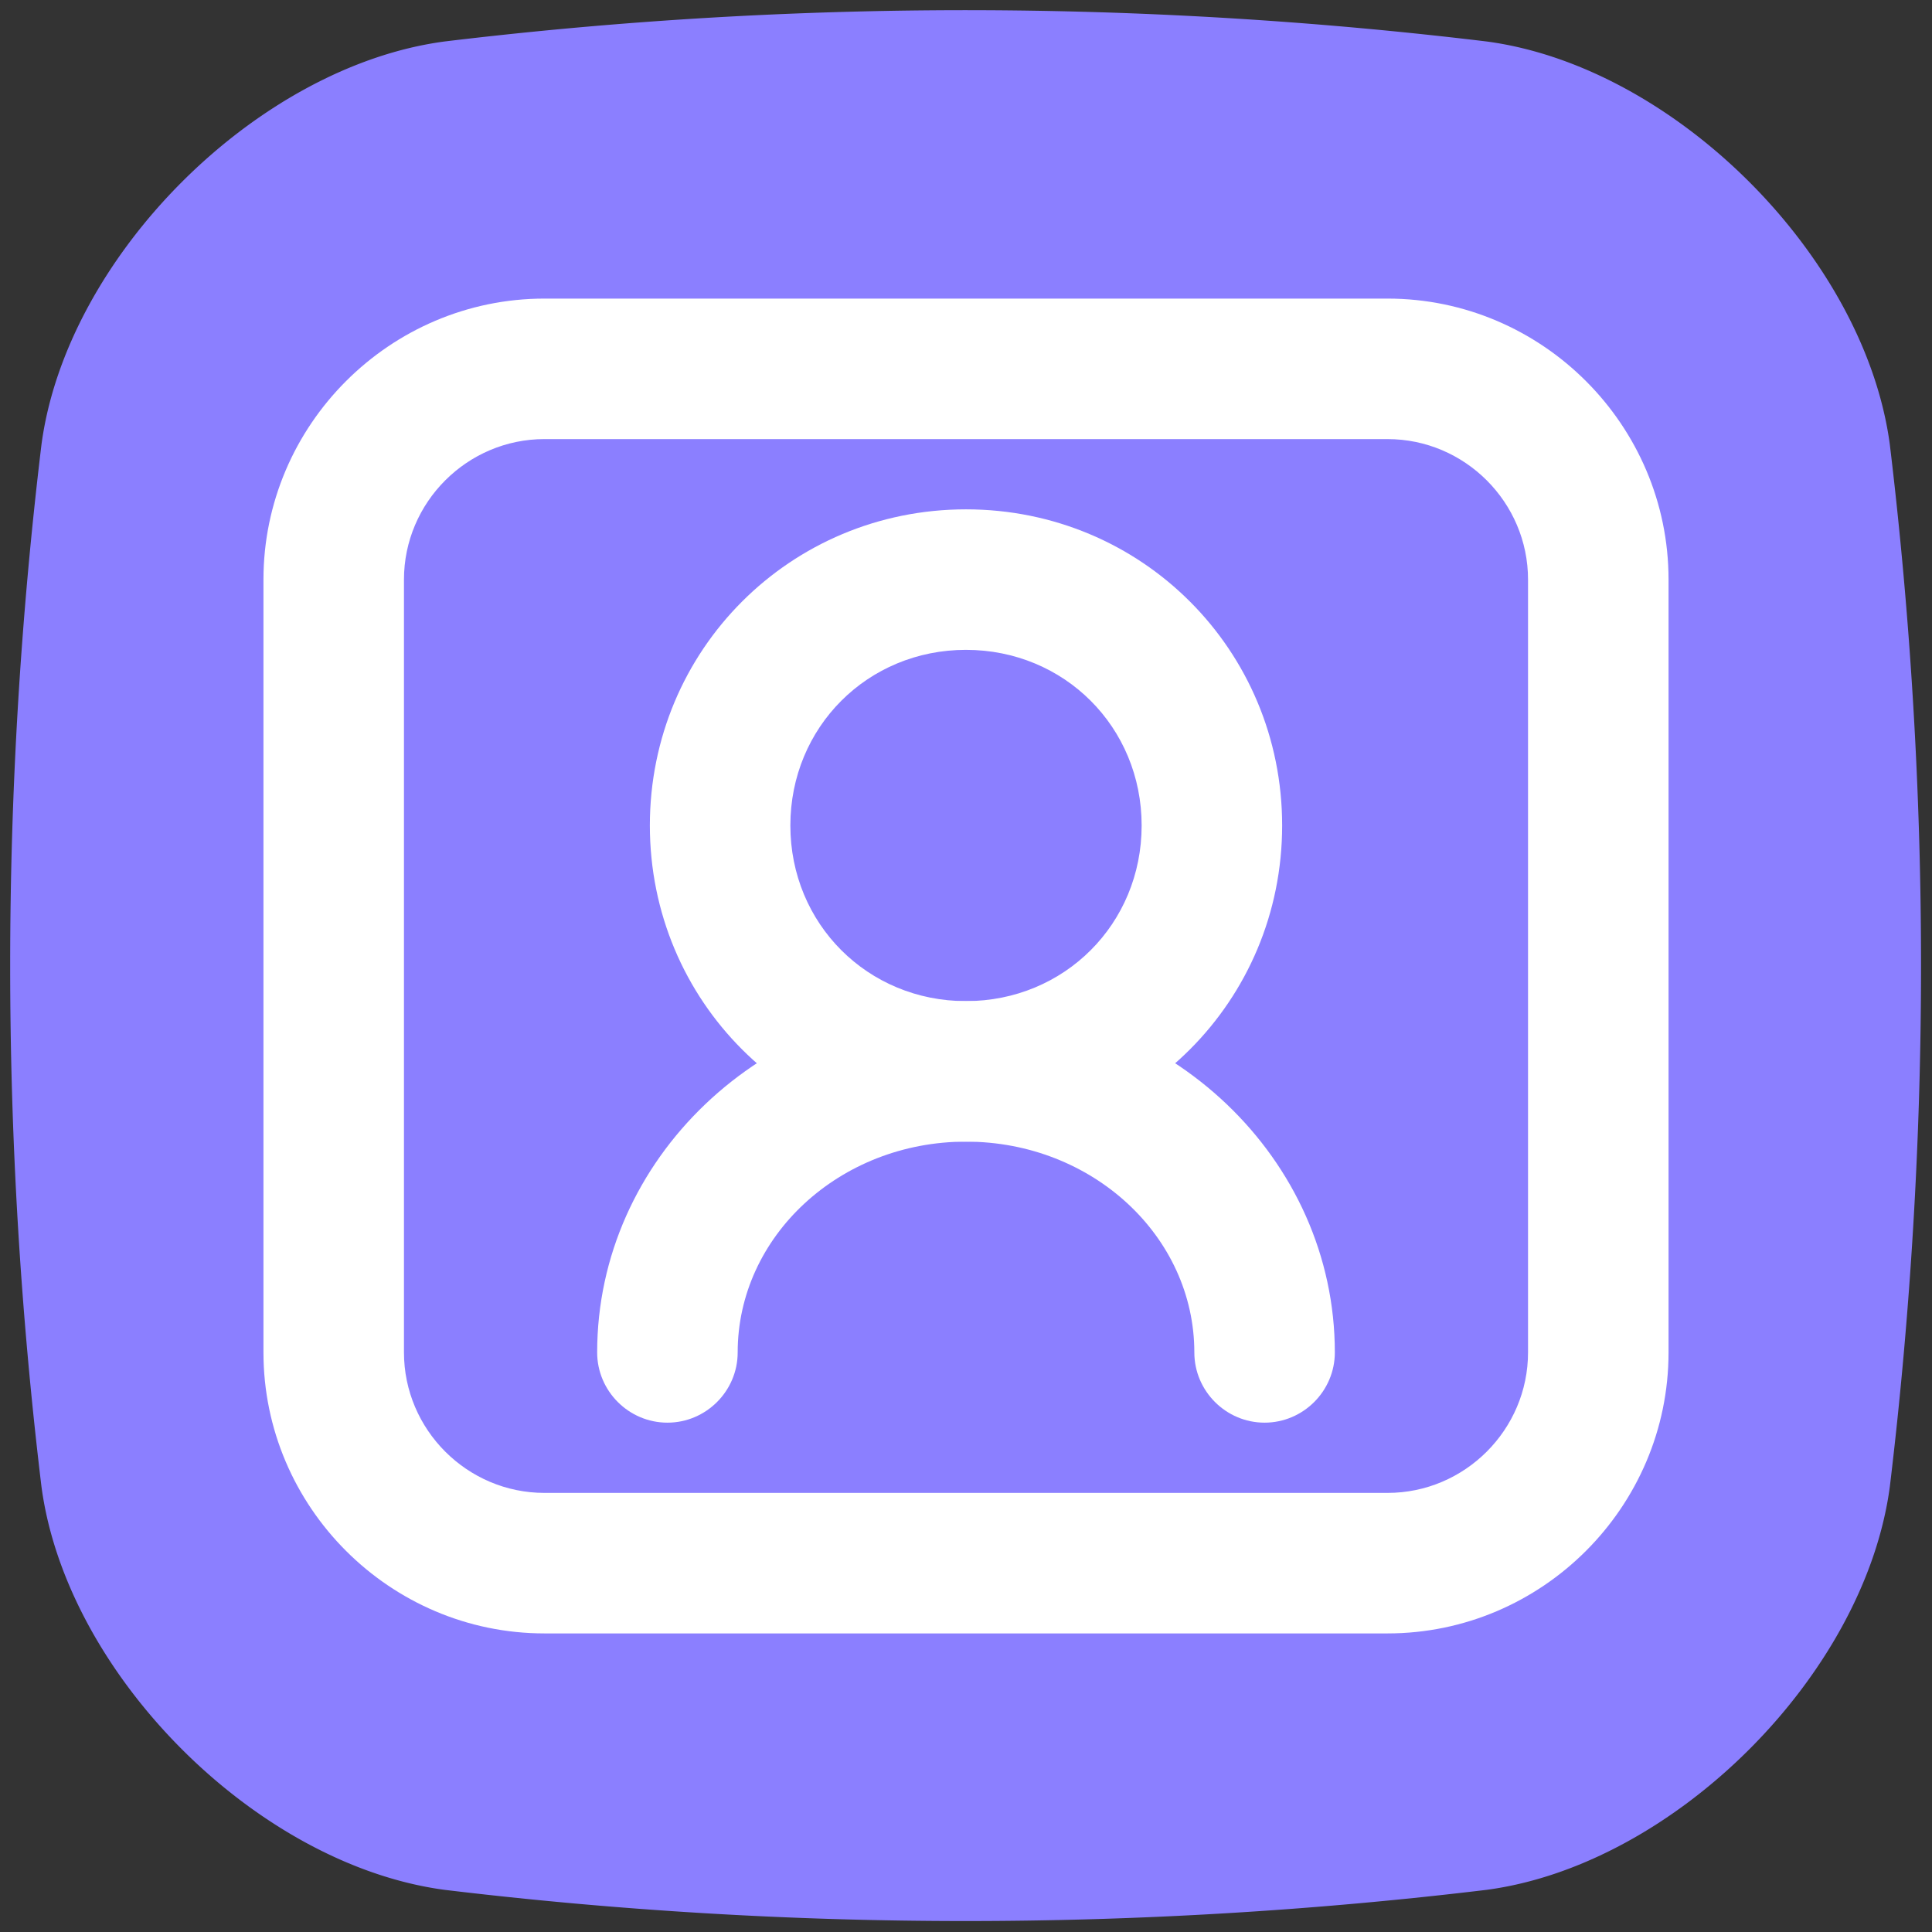 <svg xmlns="http://www.w3.org/2000/svg" width="200" height="200" viewBox="0 0 200 200" fill="none"><rect x="0" y="0" width="200" height="200" fill="#333333" stroke="none"/><g clip-path="url(#clip-path-28_853)"><g mask="url(#mask-28_855)"><path d="M153.904 195.635a450.035 450.035 0 0 1-26.92 2.42 451.311 451.311 0 0 1-54.05 0c-9-.539-17.97-1.342-26.92-2.42-19.453-2.604-39.122-22.277-41.72-41.73a450.604 450.604 0 0 1 0-107.89C6.892 26.564 26.56 6.892 46.014 4.295a450.716 450.716 0 0 1 80.97-2.43c9 .54 17.97 1.351 26.92 2.43 19.453 2.599 39.126 22.268 41.73 41.72a450.08 450.08 0 0 1 2.42 26.92 450.973 450.973 0 0 1 0 54.05c-.539 9-1.342 17.969-2.42 26.92-2.604 19.453-22.277 39.126-41.73 41.73z" fill="#8B7FFF"/></g><path d="M143.636 169.091H56.364c-16 0-29.091-13.091-29.091-29.091V60c0-16 13.09-29.09 29.09-29.09h87.273c16 0 29.091 13.09 29.091 29.09v80c0 16-13.091 29.091-29.091 29.091zM56.364 45.454c-8 0-14.546 6.546-14.546 14.546v80c0 8 6.546 14.545 14.546 14.545h87.272c8 0 14.546-6.545 14.546-14.545V60c0-8-6.546-14.545-14.546-14.545H56.364z" fill="#FFF"/><path d="M100 118.182c-18.182 0-32.727-14.546-32.727-32.728 0-18.181 14.545-32.727 32.727-32.727 18.182 0 32.727 14.546 32.727 32.727 0 18.182-14.545 32.728-32.727 32.728zm0-50.91c-10.182 0-18.182 8-18.182 18.182 0 10.182 8 18.182 18.182 18.182 10.182 0 18.182-8 18.182-18.181 0-10.182-8-18.182-18.182-18.182z" fill="#FFF"/><path d="M130.909 147.273c-4 0-7.272-3.273-7.272-7.273 0-12-10.546-21.818-23.637-21.818-13.09 0-23.636 9.818-23.636 21.818 0 4-3.273 7.273-7.273 7.273-4 0-7.273-3.273-7.273-7.273 0-20 17.091-36.364 38.182-36.364S138.182 120 138.182 140c0 4-3.273 7.273-7.273 7.273z" fill="#FFF"/></g><defs><clipPath id="clip-path-28_853"><path d="M0 200h200V0H0v200z" fill="#fff"/></clipPath><mask id="mask-28_855" style="mask-type:alpha" maskUnits="userSpaceOnUse"><path d="M0 200h200V0H0v200z" fill="#FFF"/></mask></defs></svg>